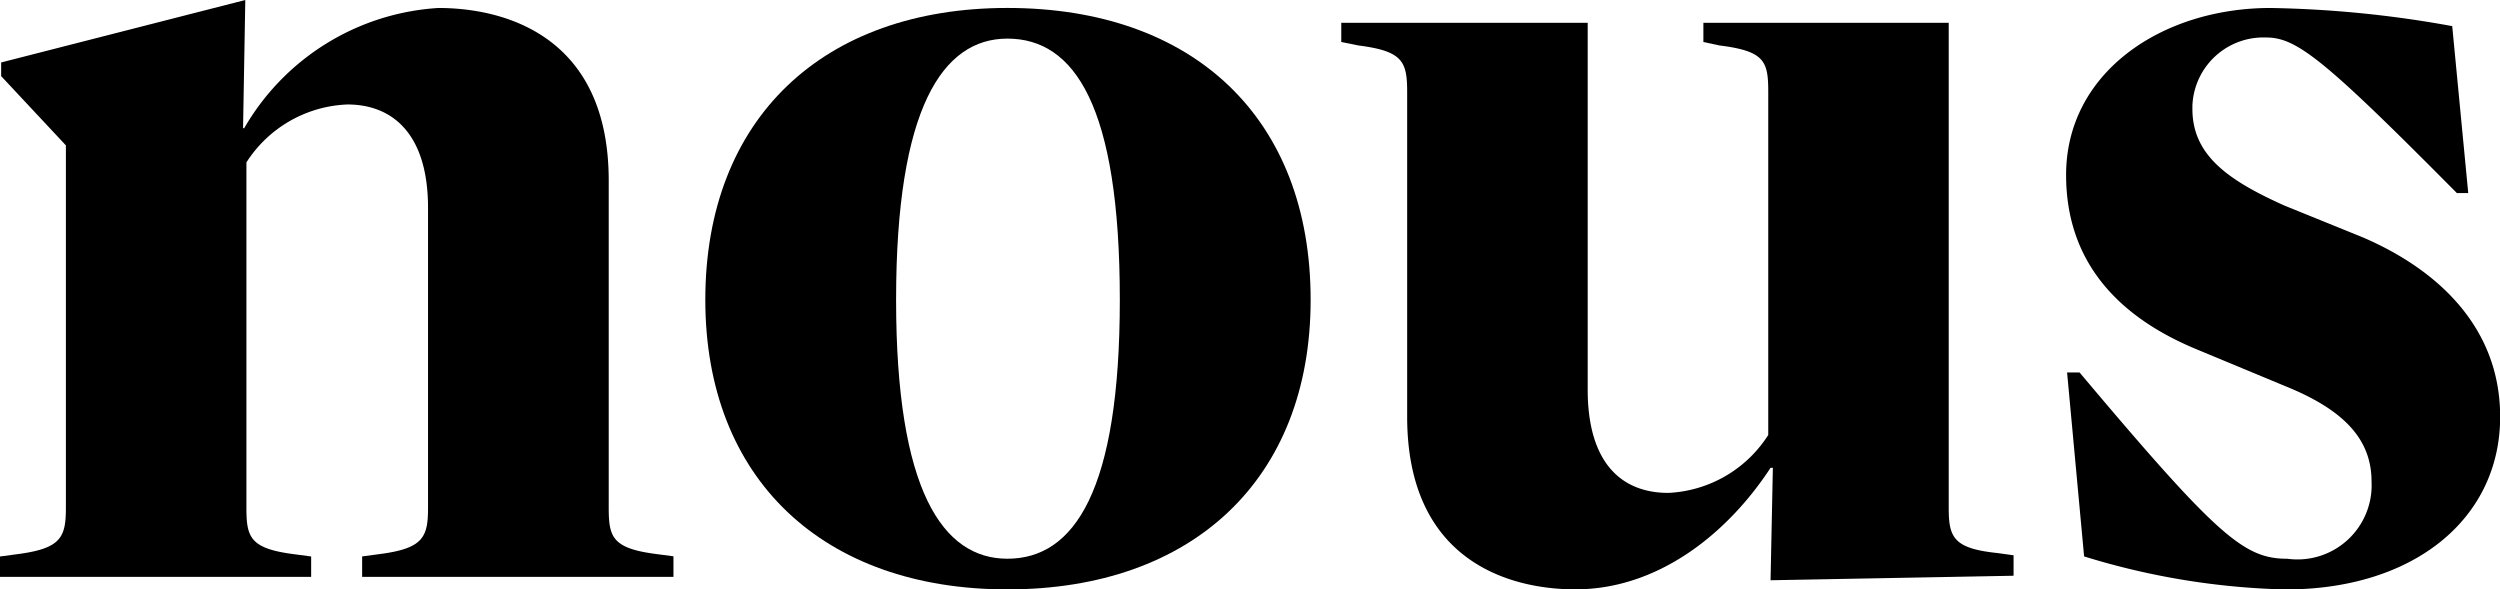 <svg xmlns="http://www.w3.org/2000/svg" xmlns:xlink="http://www.w3.org/1999/xlink" width="78.008" height="18.393" viewBox="0 0 78.008 18.393">
  <defs>
    <clipPath id="clip-path">
      <rect id="Rectangle_1880" data-name="Rectangle 1880" width="78.008" height="18.393" transform="translate(0 0)" fill="none"/>
    </clipPath>
  </defs>
  <g id="Group_2652" data-name="Group 2652" transform="translate(0 0)">
    <g id="Group_2651" data-name="Group 2651" clip-path="url(#clip-path)">
      <path id="Path_12098" data-name="Path 12098" d="M0,17.364l.532-.071c1.382-.177,1.524-.532,1.524-1.453V4.536L.036,2.375V1.949L7.654,0l-.07,4H7.62A7.527,7.527,0,0,1,13.679.249c2.09,0,5.315.886,5.315,5.386v10.2c0,.921.106,1.276,1.488,1.453l.532.071V18H11.3v-.638l.532-.071c1.382-.177,1.524-.532,1.524-1.453V6.485c0-2.3-1.1-3.225-2.516-3.225A3.922,3.922,0,0,0,7.689,5.067V15.84c0,.921.107,1.276,1.488,1.453l.532.071V18H0Z"/>
      <path id="Path_12099" data-name="Path 12099" d="M22.008,9.355c0-5.67,3.685-9.107,9.426-9.107,5.812,0,9.462,3.438,9.462,9.107,0,5.6-3.686,9.036-9.462,9.036-5.741,0-9.426-3.437-9.426-9.036m12.934,0c0-6.06-1.417-8.15-3.508-8.15-2.019,0-3.473,2.161-3.473,8.15,0,5.952,1.453,8.079,3.473,8.079,2.091,0,3.508-2.126,3.508-8.079"/>
      <path id="Path_12100" data-name="Path 12100" d="M43.908,13.005V2.871c0-.957-.141-1.276-1.524-1.453l-.532-.107v-.6h7.689V12.155c0,2.3,1.063,3.225,2.515,3.225a3.912,3.912,0,0,0,3.119-1.807V2.871c0-.957-.107-1.276-1.524-1.453l-.5-.107v-.6h7.655V15.84c0,.921.141,1.275,1.524,1.417l.5.07v.638l-7.583.141.072-3.508h-.072c-1.346,2.055-3.508,3.792-6.094,3.792-2.056,0-5.245-.886-5.245-5.386"/>
      <path id="Path_12101" data-name="Path 12101" d="M65.031,17.364,64.5,11.623h.39c4.323,5.138,5.137,5.812,6.484,5.812A2.315,2.315,0,0,0,74,15.026c0-1.312-.85-2.233-2.692-2.977l-2.729-1.134c-2.339-.957-4.11-2.623-4.11-5.457,0-3.19,2.977-5.209,6.378-5.209a34.578,34.578,0,0,1,5.67.566l.5,5.21h-.354c-4.146-4.182-5-4.855-5.953-4.855a2.217,2.217,0,0,0-2.3,2.132c0,.034,0,.067,0,.1,0,1.453,1.134,2.232,2.871,3.012l2.445.992c2.232.957,4.287,2.728,4.287,5.6,0,3.154-2.657,5.387-6.7,5.387a23.02,23.02,0,0,1-6.272-1.028"/>
    </g>
  </g>
</svg>
